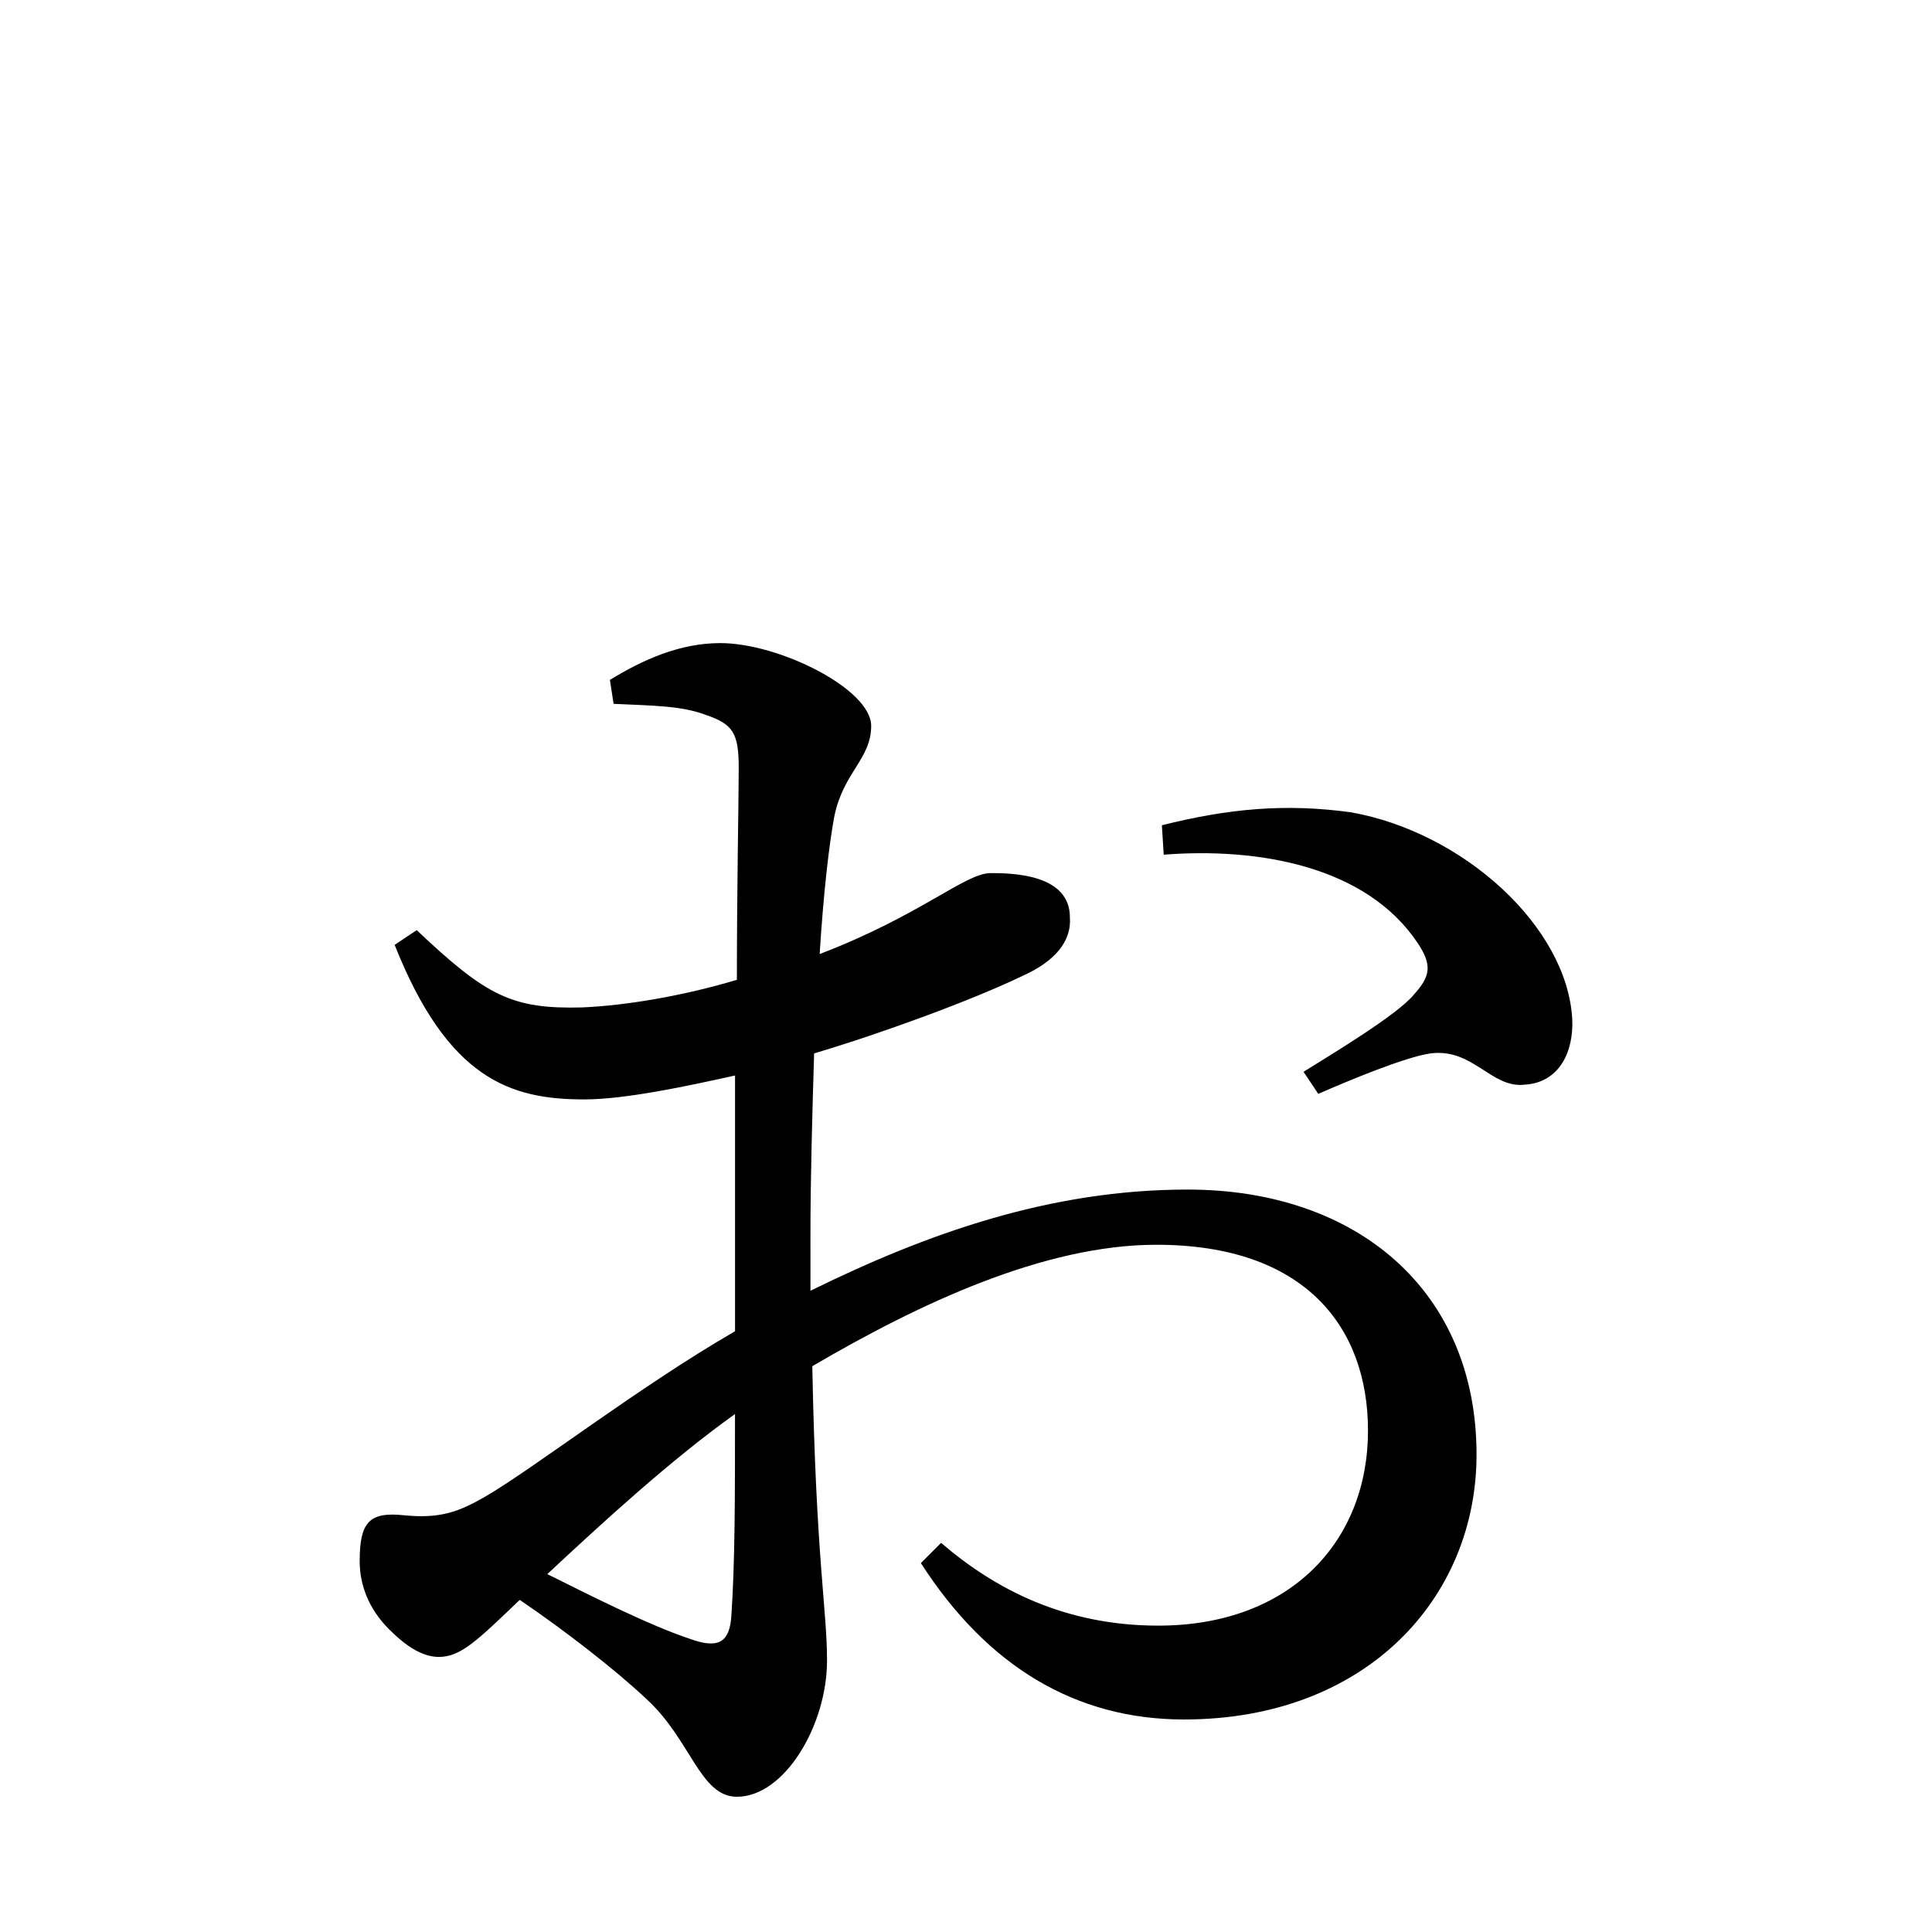 <?xml version="1.0" encoding="UTF-8" standalone="no"?>
<svg
   xmlns:dc="http://purl.org/dc/elements/1.1/"
   xmlns:cc="http://creativecommons.org/ns#"
   xmlns:rdf="http://www.w3.org/1999/02/22-rdf-syntax-ns#"
   xmlns:svg="http://www.w3.org/2000/svg"
   xmlns="http://www.w3.org/2000/svg"
   xmlns:sodipodi="http://sodipodi.sourceforge.net/DTD/sodipodi-0.dtd"
   xmlns:inkscape="http://www.inkscape.org/namespaces/inkscape"
   width="420"
   height="420"
   viewBox="0 0 111.125 111.125"
   version="1.1"
   id="svg8"
   inkscape:version="1.0.2-2 (e86c870879, 2021-01-15)"
   sodipodi:docname="Hiragana letter small O.svg">
  <defs
     id="defs2" />
  <sodipodi:namedview
     id="base"
     pagecolor="#ffffff"
     bordercolor="#666666"
     borderopacity="1.0"
     inkscape:pageopacity="0.0"
     inkscape:pageshadow="2"
     inkscape:zoom="0.98994949"
     inkscape:cx="345.76714"
     inkscape:cy="230.41447"
     inkscape:document-units="px"
     inkscape:current-layer="layer1"
     showgrid="false"
     units="px"
     showguides="true"
     inkscape:guide-bbox="true"
     inkscape:snap-center="true"
     inkscape:snap-object-midpoints="false"
     inkscape:window-width="1366"
     inkscape:window-height="705"
     inkscape:window-x="-8"
     inkscape:window-y="-8"
     inkscape:window-maximized="1"
     inkscape:document-rotation="0"
     inkscape:snap-bbox="true"
     inkscape:bbox-paths="true"
     inkscape:bbox-nodes="true" />
  <g
     inkscape:label="Layer 1"
     inkscape:groupmode="layer"
     id="layer1"
     transform="translate(0,-185.875)">
    <path
       d="m 42.064,278.849 c -0.106,1.482 -0.741,1.905 -2.434,1.27 -2.222,-0.741 -5.397,-2.328 -8.149,-3.704 3.175,-2.963 7.091,-6.562 10.795,-9.207 0,4.762 0,8.572 -0.212,11.642 z m 4.551,-21.907 c 0,-3.281 0.106,-6.985 0.212,-10.477 3.916,-1.164 9.102,-3.069 11.959,-4.445 1.905,-0.847 2.857,-2.011 2.752,-3.387 0,-2.434 -3.175,-2.54 -4.551,-2.54 -1.482,0 -4.022,2.434 -9.842,4.657 0.212,-3.387 0.529,-6.244 0.847,-7.937 0.529,-2.54 2.117,-3.281 2.117,-5.186 0,-2.117 -5.292,-4.762 -8.678,-4.762 -2.328,0 -4.445,0.952 -6.35,2.117 l 0.212,1.376 c 2.222,0.106 3.916,0.106 5.292,0.635 1.587,0.529 1.905,1.058 1.905,3.069 0,1.905 -0.106,6.773 -0.106,12.171 -3.175,0.952 -6.456,1.482 -8.89,1.587 -4.022,0.106 -5.503,-0.635 -9.525,-4.445 l -1.27,0.847 c 3.069,7.726 6.667,8.89 10.901,8.89 2.328,0 5.821,-0.741 8.678,-1.376 0,3.387 0,6.773 0,9.525 v 5.186 c -5.503,3.175 -11.642,7.937 -14.393,9.525 -1.482,0.847 -2.54,1.27 -4.657,1.058 -2.011,-0.212 -2.54,0.423 -2.54,2.646 0,1.376 0.529,2.752 1.693,3.916 0.952,0.952 1.905,1.587 2.857,1.587 1.27,0 2.222,-0.953 4.657,-3.281 2.646,1.799 5.503,4.022 7.302,5.715 2.54,2.328 3.069,5.609 5.186,5.609 2.752,0 5.186,-4.127 5.186,-7.832 0,-2.963 -0.635,-5.821 -0.847,-16.933 6.138,-3.598 13.335,-6.985 19.791,-6.985 8.572,0 12.171,4.762 12.171,10.689 0,6.35 -4.445,11.218 -12.065,11.218 -5.397,0 -9.419,-2.117 -12.488,-4.762 l -1.164,1.164 c 3.81,5.927 8.89,8.996 15.134,8.996 10.477,0 16.827,-6.985 16.827,-15.24 0,-9.419 -6.879,-15.24 -16.616,-15.24 -7.937,0 -15.028,2.54 -21.696,5.821 z M 66.935,235.035 c 5.397,-0.423 11.642,0.635 14.605,5.08 0.847,1.27 0.741,1.905 -0.212,2.963 -0.952,1.164 -4.657,3.387 -6.35,4.445 l 0.847,1.27 c 1.693,-0.741 4.974,-2.117 6.456,-2.328 2.434,-0.318 3.492,2.011 5.397,1.799 2.011,-0.106 2.857,-1.905 2.752,-3.81 -0.317,-5.292 -6.244,-10.689 -12.7,-11.853 -3.81,-0.529 -7.091,-0.212 -10.901,0.741 z"
       style="font-style:normal;font-variant:normal;font-weight:normal;font-stretch:normal;font-size:105.833px;line-height:100%;font-family:'Noto Serif CJK JP';-inkscape-font-specification:'Noto Serif CJK JP';text-align:center;letter-spacing:0px;word-spacing:0px;text-anchor:middle;fill:#000000;fill-opacity:1;stroke:none;stroke-width:0.265px;stroke-linecap:butt;stroke-linejoin:miter;stroke-opacity:1"
       id="path9" />
  </g>
</svg>
